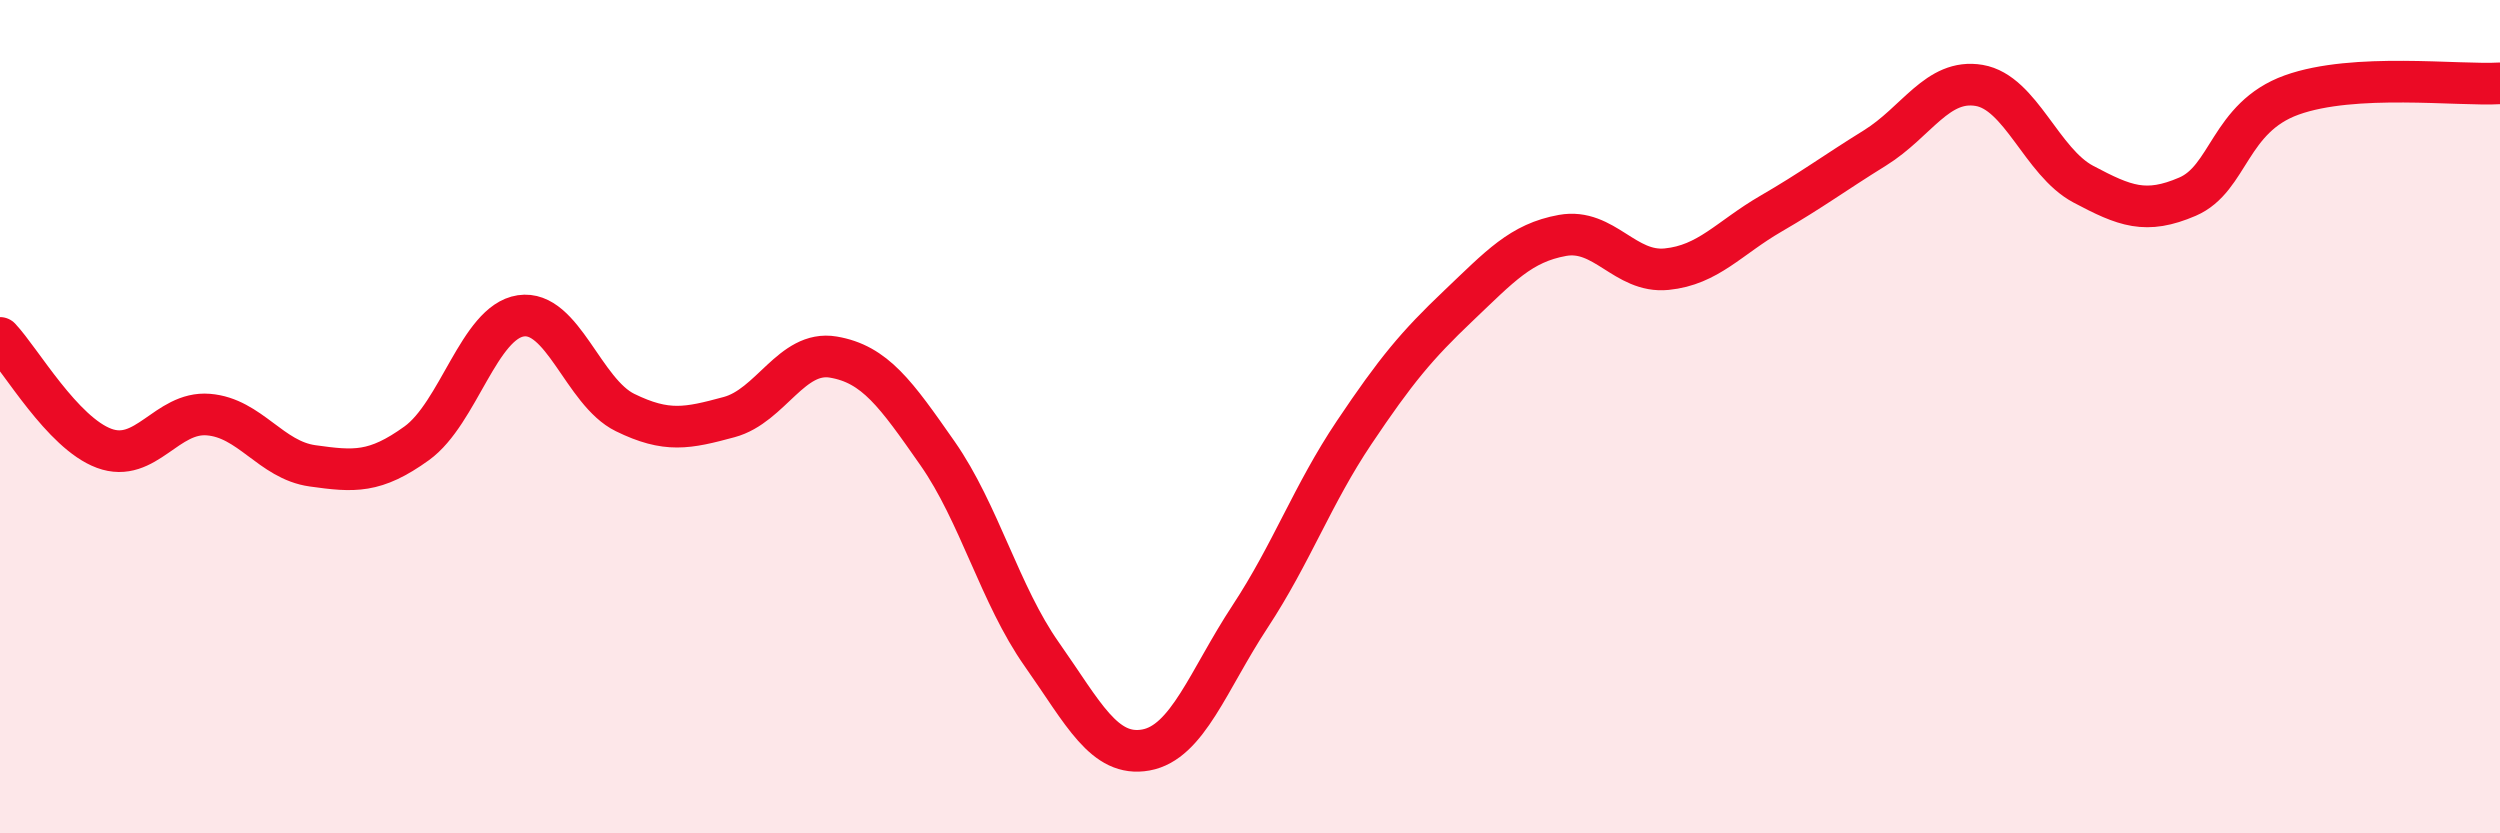 
    <svg width="60" height="20" viewBox="0 0 60 20" xmlns="http://www.w3.org/2000/svg">
      <path
        d="M 0,8.11 C 0.5,8.64 1.5,10.39 2.5,10.76 C 3.5,11.13 4,9.87 5,9.95 C 6,10.03 6.5,11.04 7.5,11.18 C 8.5,11.32 9,11.36 10,10.64 C 11,9.92 11.5,7.73 12.5,7.58 C 13.5,7.43 14,9.41 15,9.9 C 16,10.39 16.5,10.28 17.5,10.01 C 18.5,9.74 19,8.4 20,8.57 C 21,8.74 21.5,9.45 22.5,10.88 C 23.5,12.31 24,14.28 25,15.7 C 26,17.12 26.5,18.18 27.5,18 C 28.5,17.82 29,16.32 30,14.8 C 31,13.28 31.5,11.87 32.5,10.38 C 33.5,8.89 34,8.29 35,7.34 C 36,6.39 36.5,5.83 37.5,5.65 C 38.5,5.47 39,6.56 40,6.46 C 41,6.36 41.5,5.71 42.5,5.13 C 43.5,4.55 44,4.17 45,3.55 C 46,2.93 46.5,1.88 47.5,2.05 C 48.5,2.22 49,3.89 50,4.42 C 51,4.95 51.5,5.15 52.5,4.72 C 53.5,4.29 53.5,2.82 55,2.28 C 56.5,1.74 59,2.06 60,2L60 20L0 20Z"
        fill="#EB0A25"
        opacity="0.1"
        stroke-linecap="round"
        stroke-linejoin="round"
      />
      <path
        d="M 0,8.11 C 0.5,8.64 1.5,10.39 2.5,10.76 C 3.5,11.13 4,9.87 5,9.95 C 6,10.03 6.5,11.04 7.5,11.18 C 8.5,11.32 9,11.36 10,10.64 C 11,9.92 11.5,7.73 12.5,7.58 C 13.5,7.43 14,9.41 15,9.9 C 16,10.39 16.5,10.28 17.5,10.01 C 18.5,9.74 19,8.4 20,8.57 C 21,8.74 21.5,9.45 22.5,10.88 C 23.5,12.31 24,14.28 25,15.7 C 26,17.12 26.5,18.18 27.5,18 C 28.5,17.82 29,16.32 30,14.8 C 31,13.28 31.5,11.87 32.5,10.38 C 33.5,8.89 34,8.29 35,7.34 C 36,6.39 36.5,5.83 37.5,5.65 C 38.5,5.47 39,6.56 40,6.46 C 41,6.36 41.5,5.71 42.5,5.13 C 43.5,4.55 44,4.17 45,3.55 C 46,2.93 46.5,1.88 47.5,2.05 C 48.5,2.22 49,3.89 50,4.42 C 51,4.95 51.5,5.15 52.5,4.72 C 53.5,4.29 53.5,2.82 55,2.28 C 56.5,1.74 59,2.06 60,2"
        stroke="#EB0A25"
        stroke-width="1"
        fill="none"
        stroke-linecap="round"
        stroke-linejoin="round"
      />
    </svg>
  